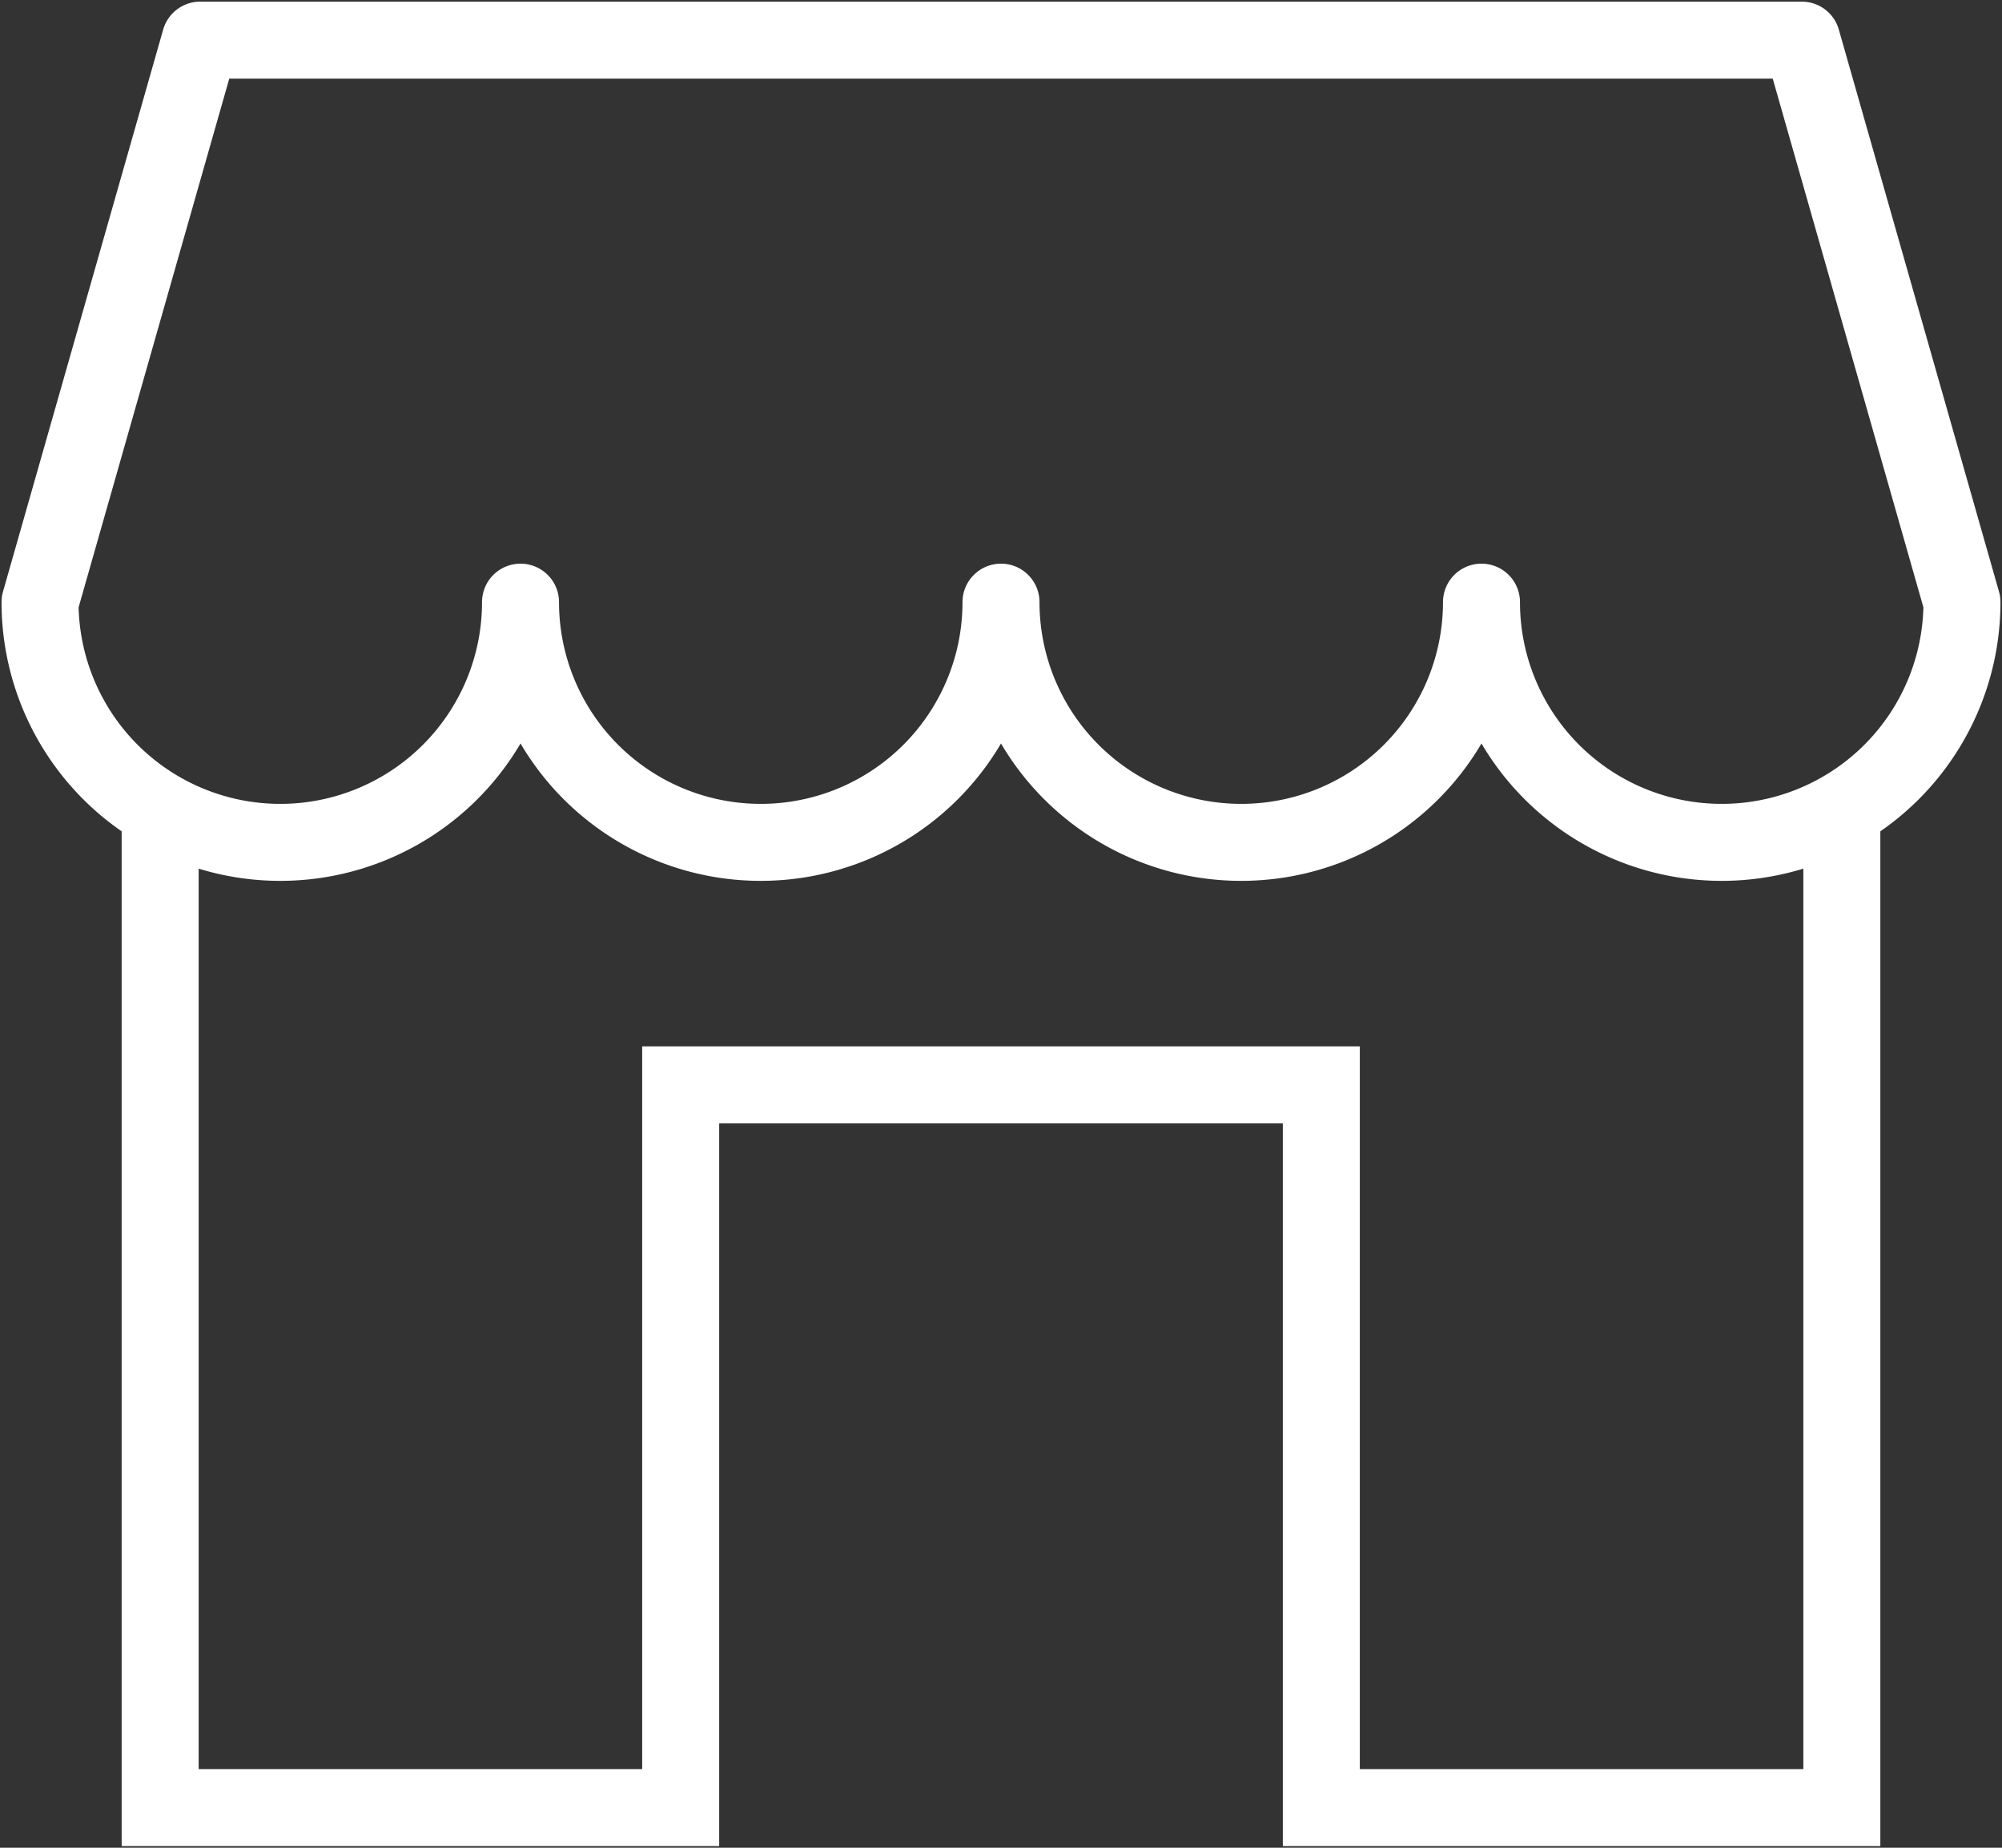 <svg xmlns="http://www.w3.org/2000/svg" width="104" height="96" viewBox="0 0 104 96">
    <rect x="0" y="0" width="104" height="96" fill="#333333" stroke="none"/>
    <defs>
        <clipPath id="3al9myy52a">
            <path data-name="사각형 80476" style="fill:none;stroke:#fff;stroke-width:4px" d="M0 0h104v96H0z"/>
        </clipPath>
    </defs>
    <g data-name="그룹 88460" style="clip-path:url(#3al9myy52a)">
        <path data-name="패스 88484" d="M4 20.187v51.806h27.04V34.445h33.28v37.548h27.04V20.185" transform="translate(4.32 21.921)" style="stroke-miterlimit:10;fill:none;stroke:#fff;stroke-width:4px"/>
        <path data-name="패스 88485" d="M92.52 1H9.32L1 30.2a12.48 12.48 0 1 0 24.96 0 12.48 12.48 0 1 0 24.96 0 12.48 12.48 0 1 0 24.96 0 12.48 12.48 0 1 0 24.96 0z" transform="translate(1.08 1.085)" style="stroke-linejoin:round;fill:none;stroke:#fff;stroke-width:4px"/>
    </g>
</svg>
